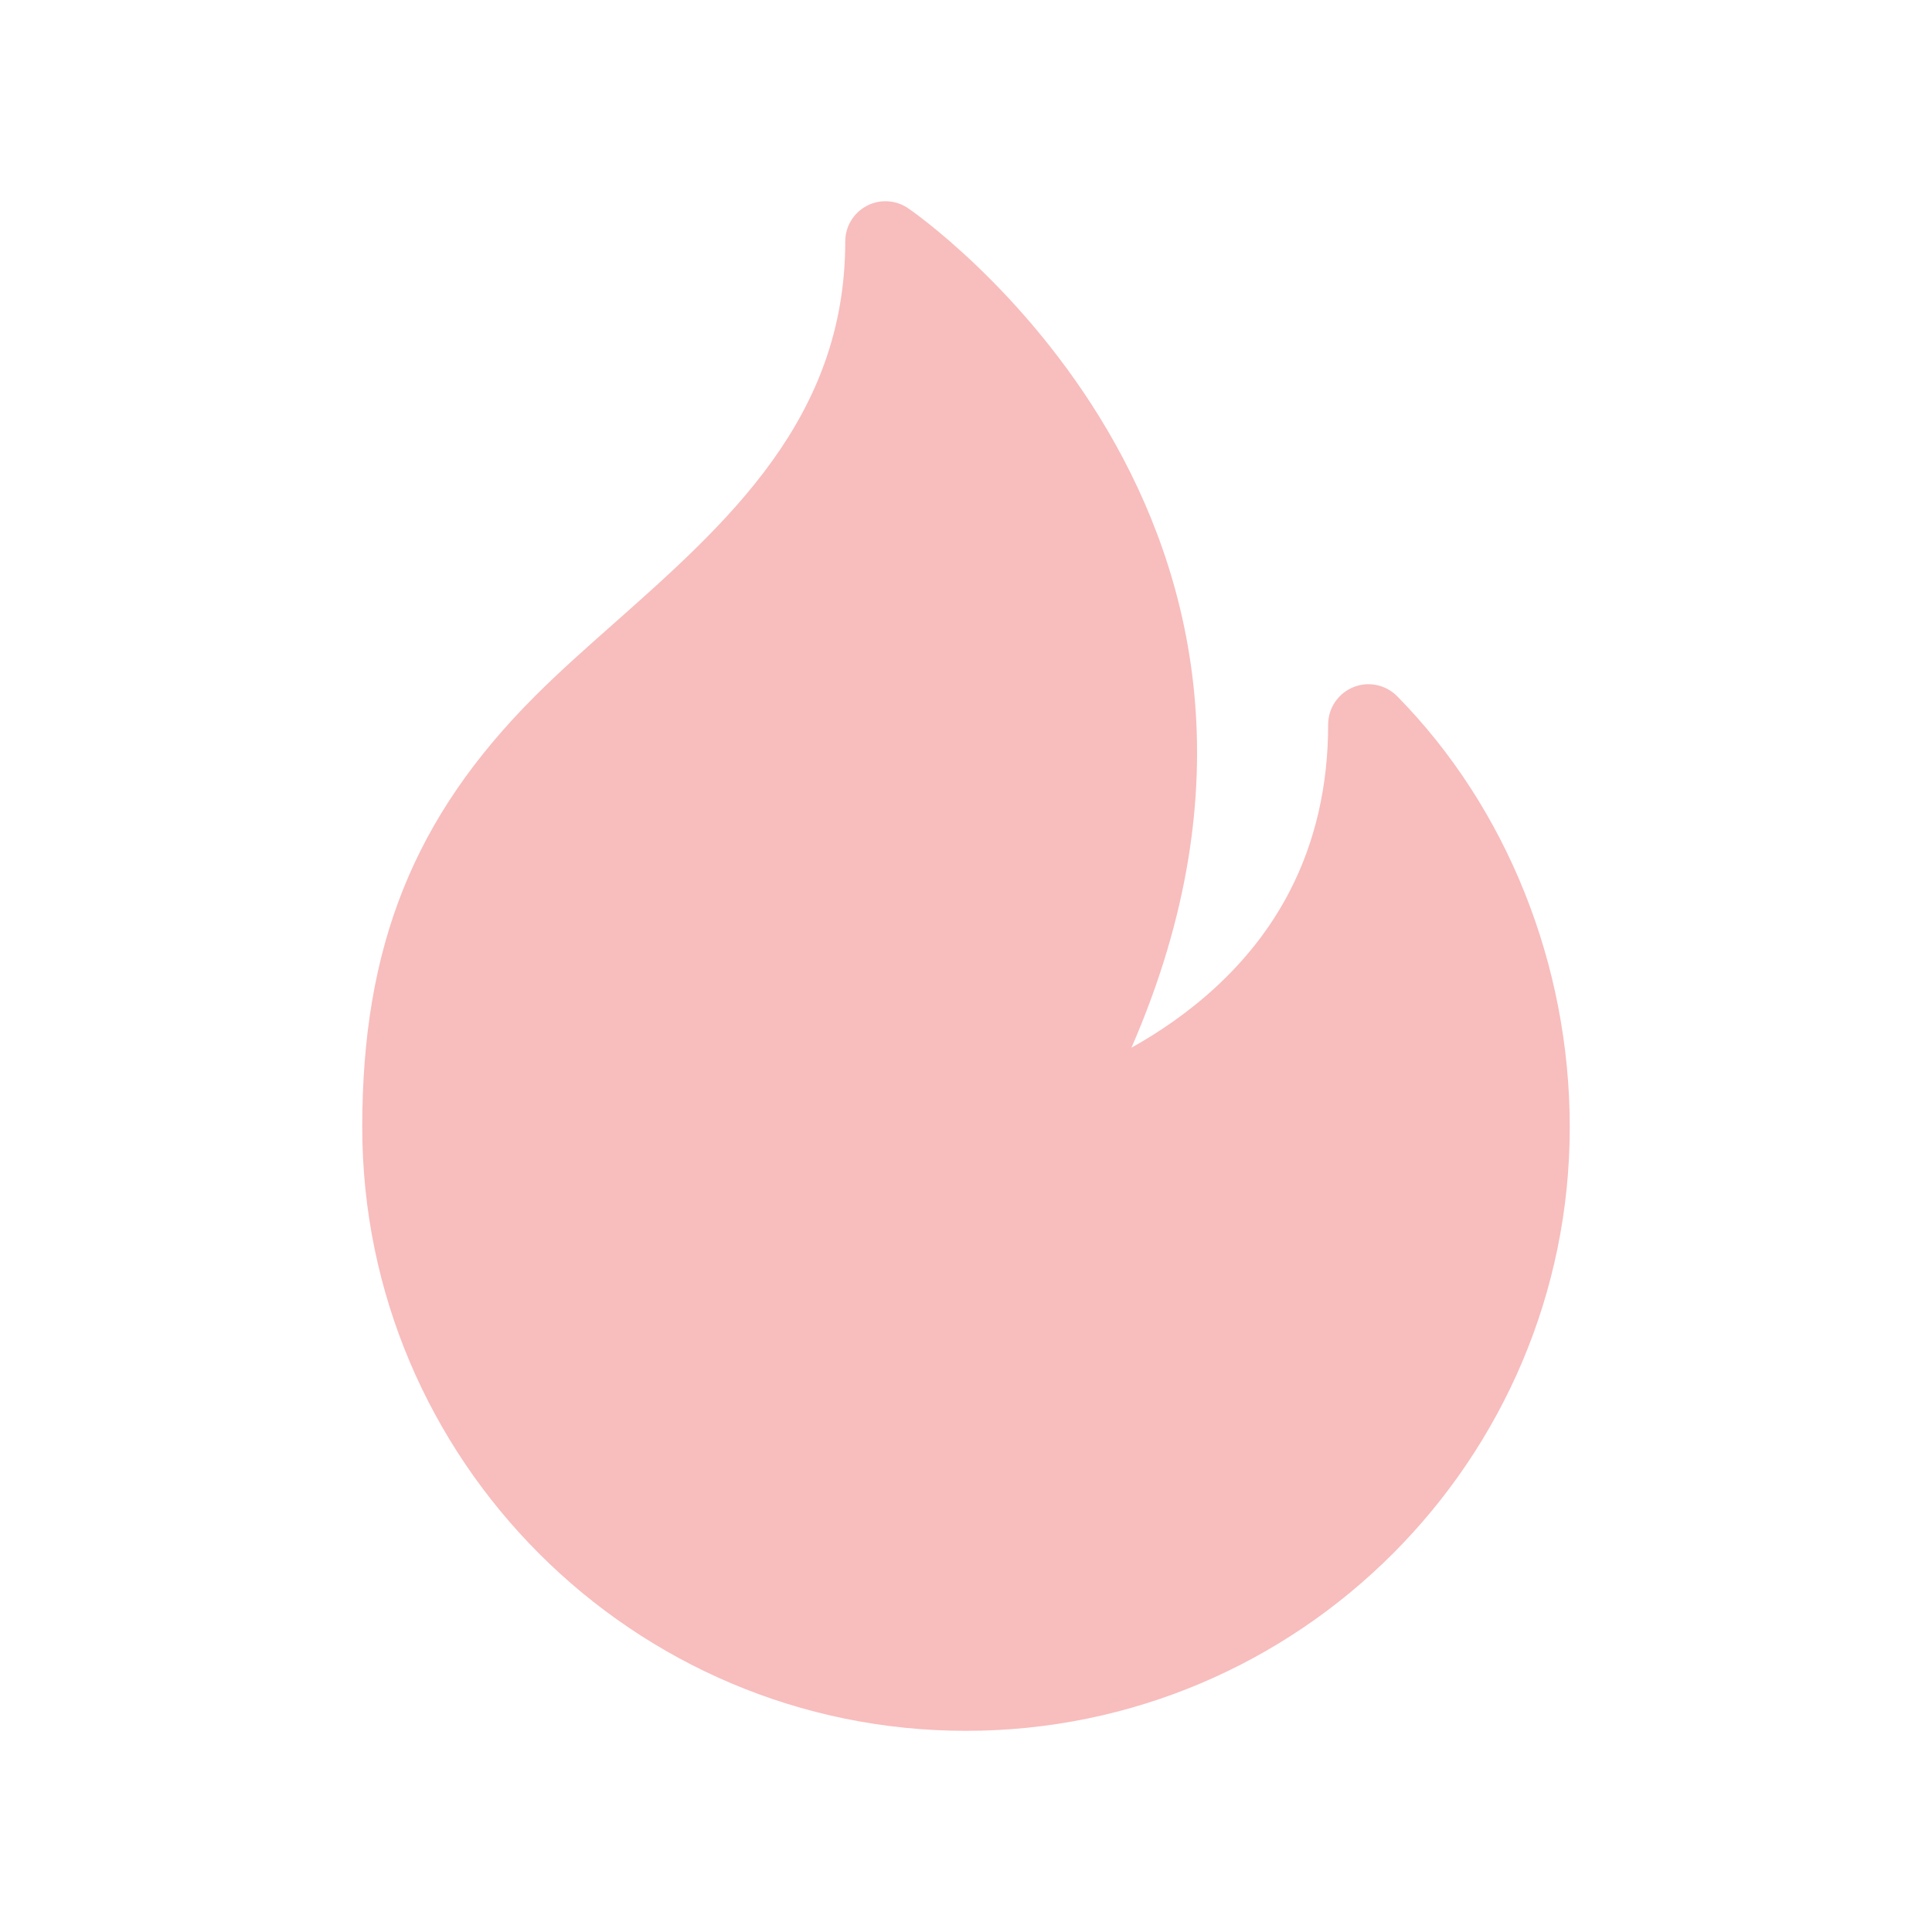 <svg width="40" height="40" viewBox="0 0 40 40" fill="none" xmlns="http://www.w3.org/2000/svg">
<path opacity="0.4" d="M28.927 14.415C28.688 14.173 28.327 14.1 28.017 14.228C27.703 14.357 27.498 14.662 27.498 15C27.498 16.27 27.23 17.43 26.703 18.45C25.882 20.042 24.543 21.067 23.425 21.692C28.192 10.745 18.895 4.373 18.795 4.307C18.538 4.135 18.208 4.12 17.94 4.265C17.668 4.41 17.5 4.693 17.5 5C17.5 8.662 15.062 10.823 12.702 12.915C12.125 13.425 11.57 13.918 11.077 14.412C8.57 16.918 7.5 19.587 7.5 23.335C7.5 30.227 13.107 35.835 20 35.835C26.893 35.835 32.5 30.227 32.5 23.335C32.5 19.973 31.198 16.722 28.927 14.415Z" fill="#ED5A5A"/>
</svg>
